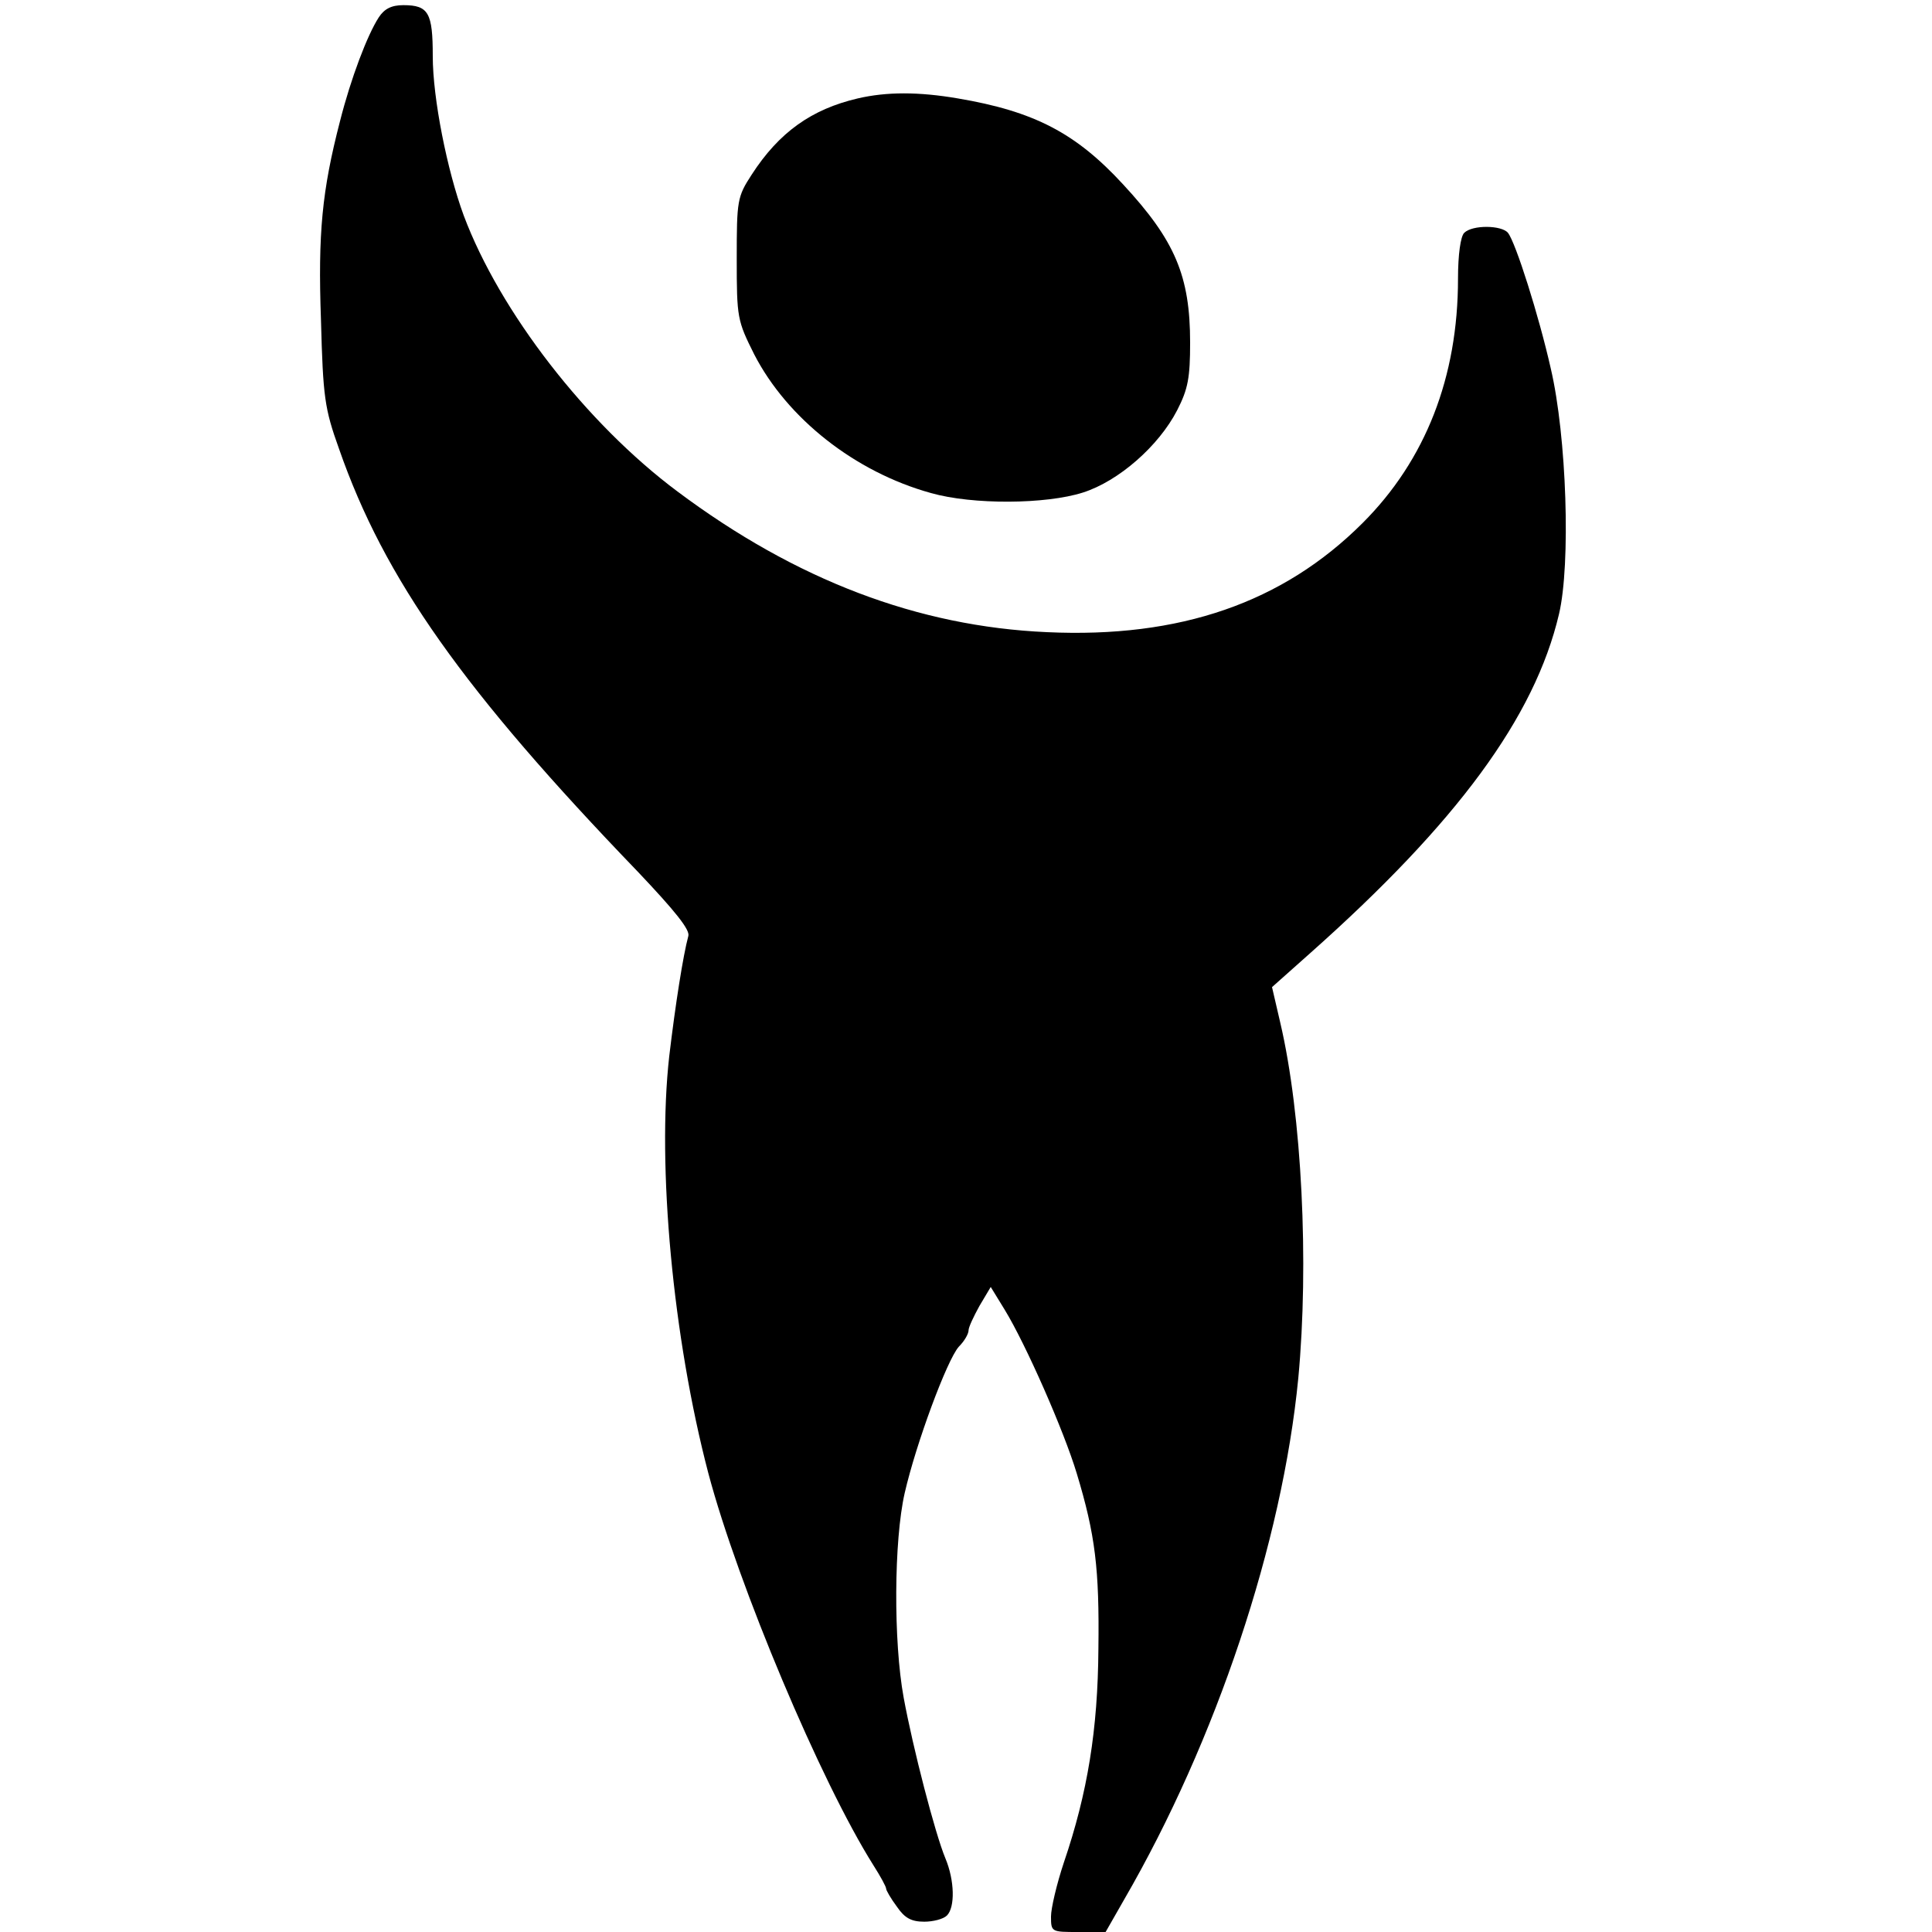 <?xml version="1.0" standalone="no"?>
<!DOCTYPE svg PUBLIC "-//W3C//DTD SVG 20010904//EN"
 "http://www.w3.org/TR/2001/REC-SVG-20010904/DTD/svg10.dtd">
<svg version="1.0" xmlns="http://www.w3.org/2000/svg"
 width="375pt" height="375pt" viewBox="0 0 375 375"
 preserveAspectRatio="xMidYMid meet">
<g transform="translate(0,375) scale(0.1,-0.1)"
fill="#000000" stroke="none">
<path d="M735 3716 c-22 -34 -54 -118 -75 -201 -35 -135 -43 -218 -37 -386 4
-150 7 -172 35 -250 88 -253 242 -470 580 -821 72 -76 102 -113 98 -125 -10
-37 -25 -132 -37 -233 -24 -213 7 -547 76 -810 58 -218 218 -598 320 -760 14
-22 25 -42 25 -46 0 -3 9 -19 21 -35 15 -22 28 -29 53 -29 17 0 37 5 44 12 16
16 15 68 -3 111 -20 48 -63 214 -81 312 -20 109 -19 305 2 397 22 96 82 258
105 284 11 11 19 25 19 32 0 6 10 27 21 47 l22 37 27 -44 c41 -67 115 -235
140 -318 36 -119 44 -185 42 -340 -1 -157 -21 -280 -67 -415 -14 -42 -25 -89
-25 -105 0 -30 1 -30 53 -30 l53 0 36 63 c179 309 307 693 338 1012 21 223 7
511 -35 690 l-16 69 73 65 c286 254 437 459 484 659 23 97 15 345 -16 477 -23
102 -68 244 -83 263 -12 15 -69 16 -85 0 -7 -7 -12 -42 -12 -89 0 -191 -63
-352 -185 -474 -155 -155 -355 -224 -613 -212 -250 11 -487 101 -717 273 -177
132 -345 349 -415 536 -32 87 -60 227 -60 309 0 84 -8 99 -57 99 -23 0 -37 -7
-48 -24z"/>
<path d="M1665 3559 c-90 -21 -153 -66 -206 -148 -28 -43 -29 -50 -29 -163 0
-115 1 -120 34 -186 64 -124 195 -228 343 -269 81 -23 223 -22 295 1 69 22
147 90 183 160 21 41 25 63 25 131 0 129 -29 198 -130 307 -92 100 -173 142
-321 167 -76 13 -138 13 -194 0z"/>
</g>
</svg>
